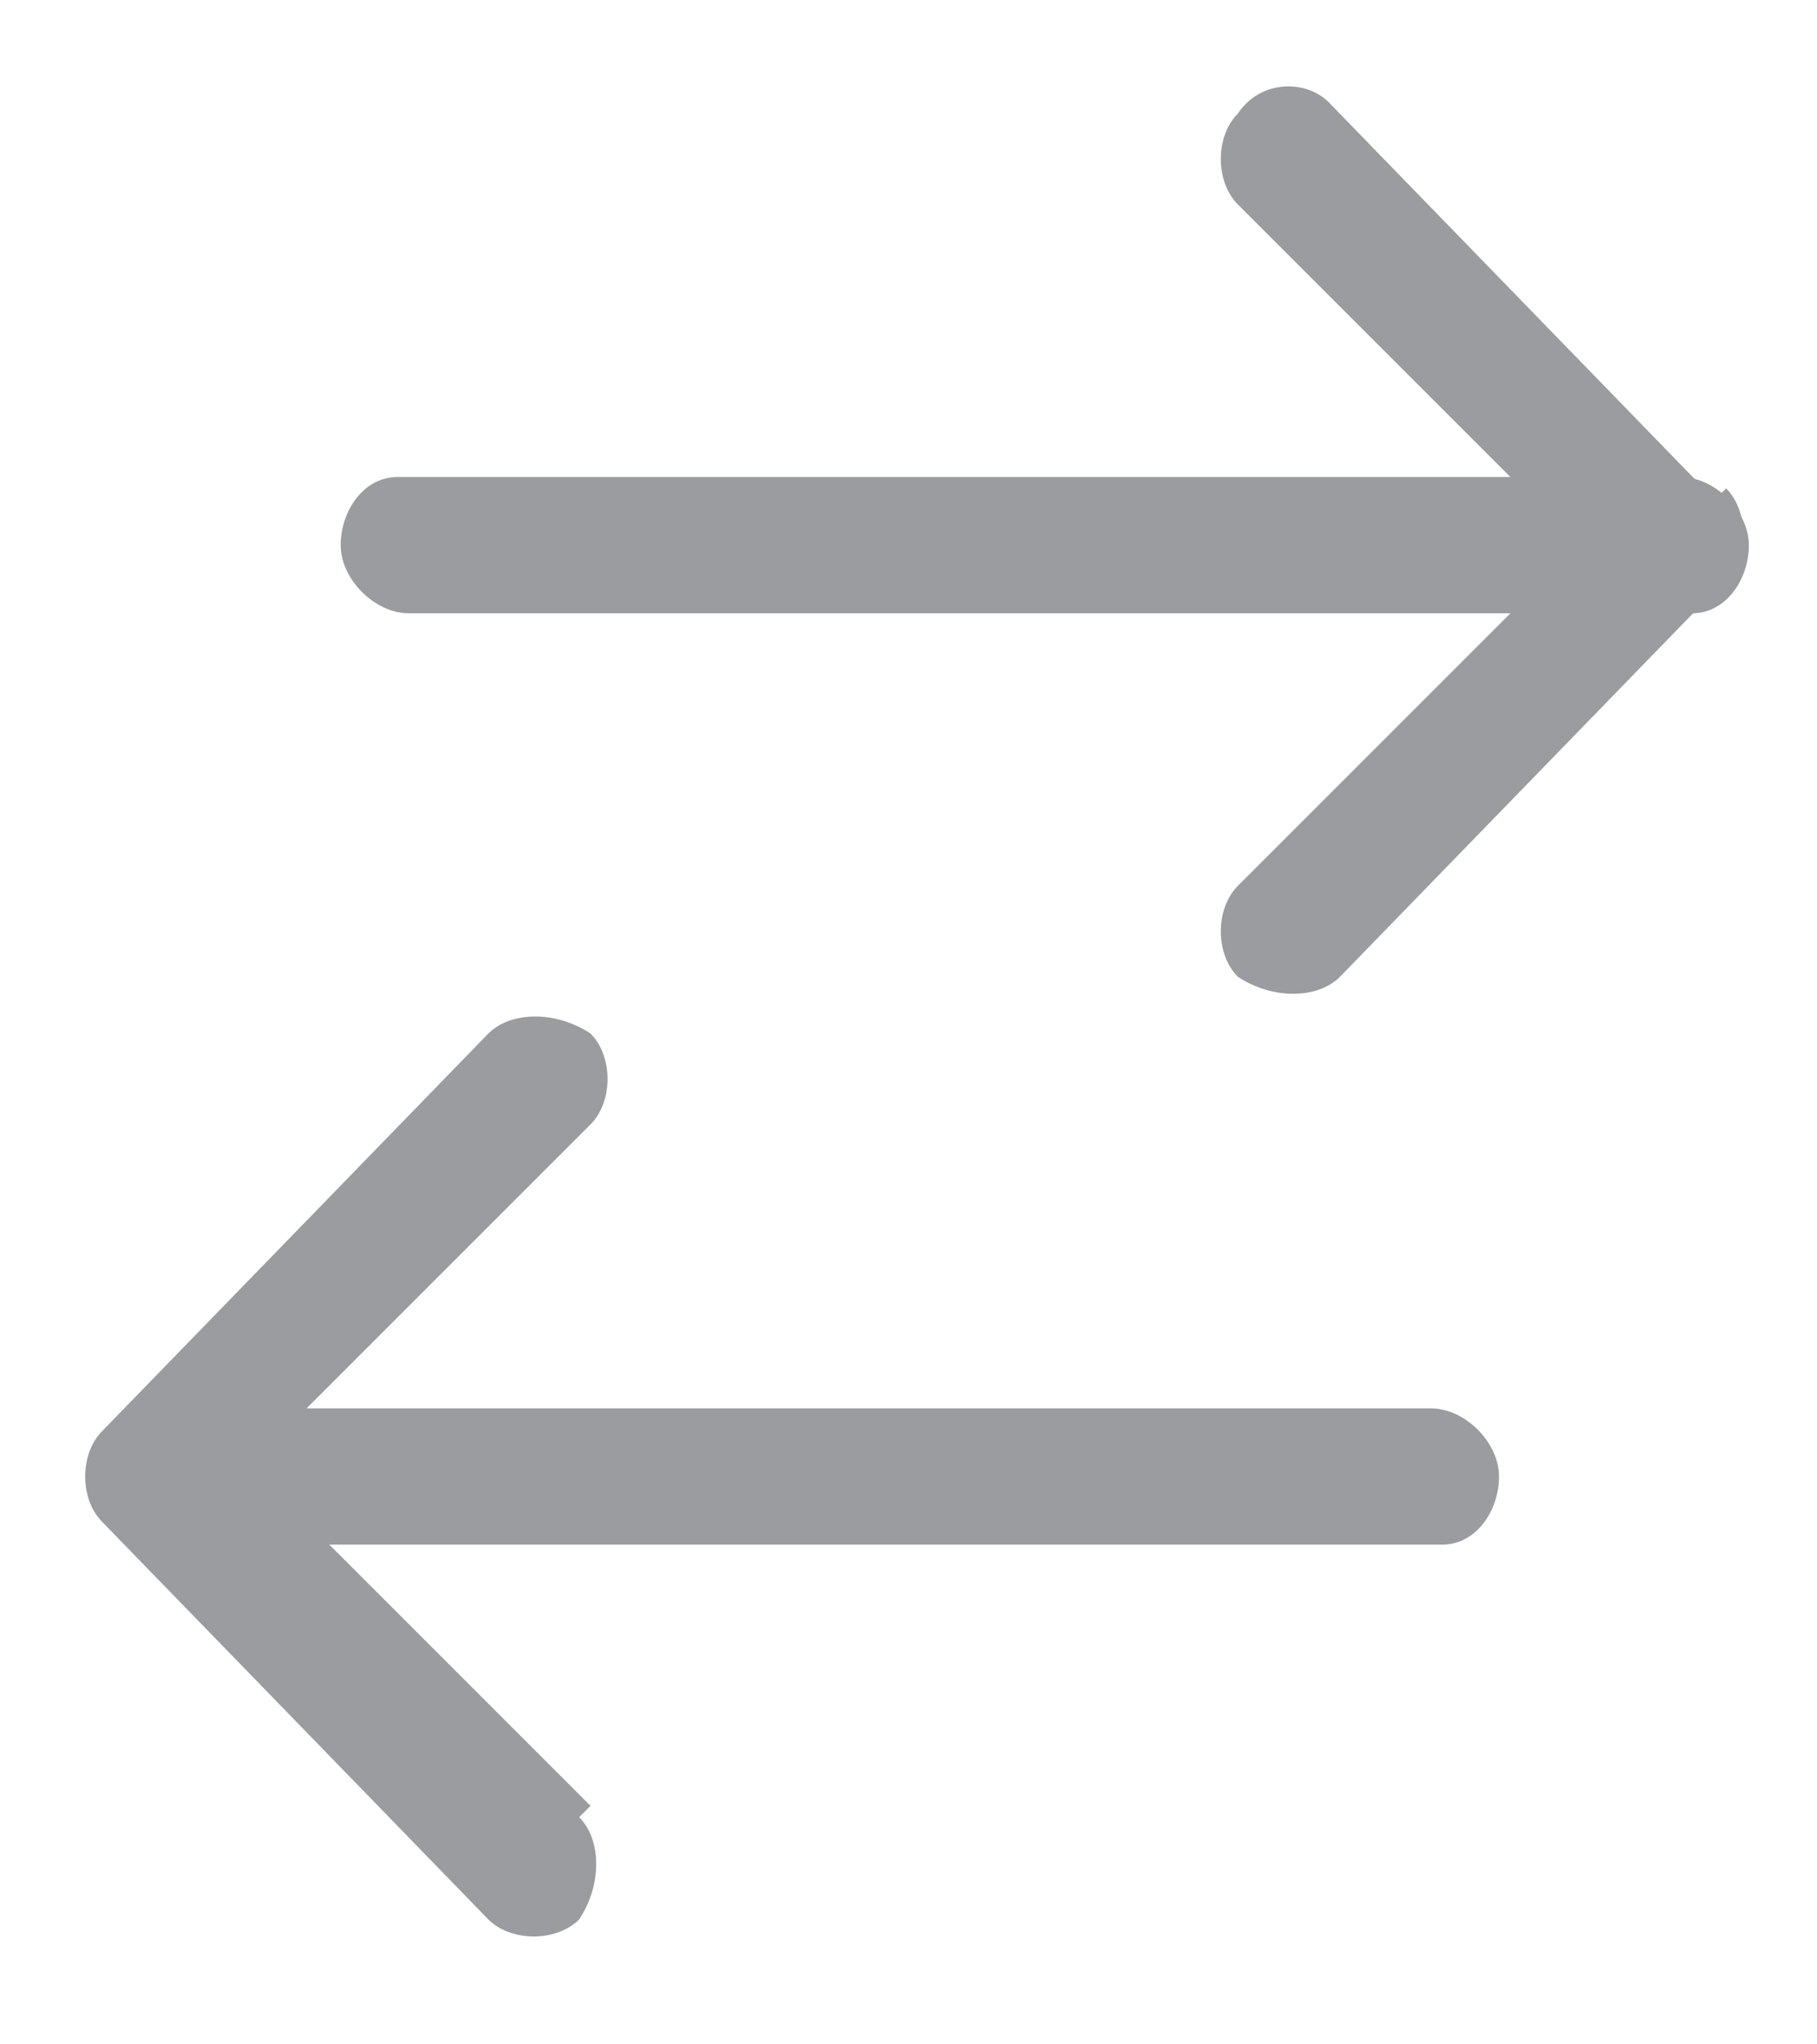 <?xml version="1.0" encoding="UTF-8"?>
<svg id="Layer_1" xmlns="http://www.w3.org/2000/svg" width="16" height="18" version="1.1" viewBox="0 0 16 18">
  <!-- Generator: Adobe Illustrator 29.8.3, SVG Export Plug-In . SVG Version: 2.1.1 Build 3)  -->
  <defs>
    <style>
      .st0 {
        fill: #9b9ca0;
      }
    </style>
  </defs>
  <path class="st0" d="M13.2,13c0,.3-.2.6-.5.6h0s-11.3,0-11.3,0c-.3,0-.6-.3-.6-.6s.2-.6.5-.6h0s11.3,0,11.3,0c.3,0,.6.3.6.6Z"/>
  <path class="st0" d="M5.1,16c.2.2.2.6,0,.9-.2.2-.6.2-.8,0h0c0,0-3.4-3.5-3.4-3.5-.2-.2-.2-.6,0-.8h0c0,0,3.4-3.5,3.4-3.5.2-.2.6-.2.9,0,.2.2.2.6,0,.8h0c0,0-3,3-3,3l3,3Z"/>
  <path class="st0" d="M15.4,4.8c0,.3-.2.6-.5.6h0s-11.3,0-11.3,0c-.3,0-.6-.3-.6-.6s.2-.6.5-.6h0s11.3,0,11.3,0c.3,0,.6.3.6.6Z"/>
  <path class="st0" d="M15.2,4.3c.2.2.2.6,0,.8h0c0,0-3.4,3.5-3.4,3.5-.2.2-.6.2-.9,0-.2-.2-.2-.6,0-.8h0c0,0,3-3,3-3l-3-3c-.2-.2-.2-.6,0-.8h0c.2-.3.6-.3.8-.1h0c0,0,3.4,3.5,3.4,3.5Z"/>
</svg>